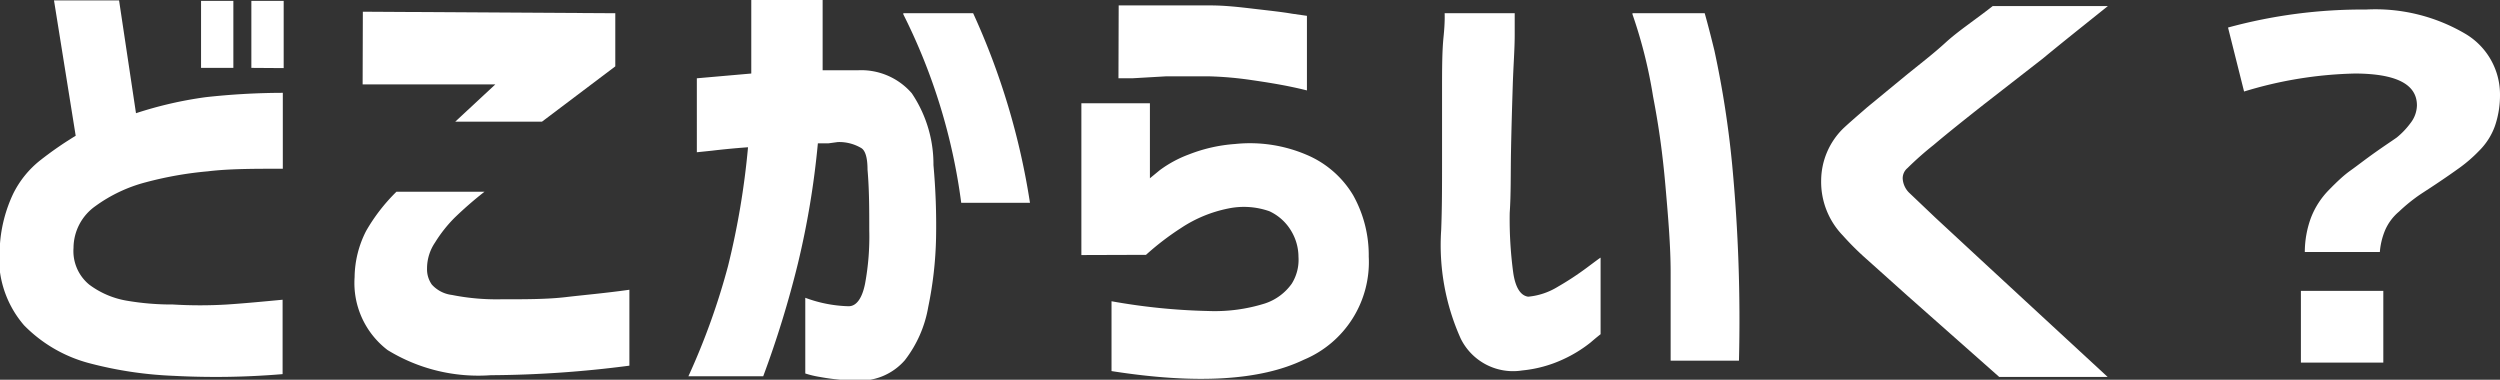 <svg height="17.51" viewBox="0 0 115.27 17.51" width="115.27" xmlns="http://www.w3.org/2000/svg"><rect x="0" y="0" width="115.27" height="17.51" fill="#333333" stroke="none"/><g fill="#fff" transform="translate(-1.51 -2.39)"><path d="m14.55 10.17c-1.33 0-2.49 0-3.46.12a16.7 16.7 0 0 0 -2.84.5 6.91 6.91 0 0 0 -2.35 1.11 2.37 2.37 0 0 0 -1 1.92 2 2 0 0 0 .72 1.69 4 4 0 0 0 1.71.74 12.26 12.26 0 0 0 2.16.18 20.65 20.65 0 0 0 2.49 0c.76-.05 1.61-.13 2.56-.22v3.43a36.86 36.86 0 0 1 -5 .08 17.94 17.94 0 0 1 -3.86-.57 6.55 6.55 0 0 1 -3.06-1.76 4.76 4.76 0 0 1 -1.11-3.77 6.55 6.55 0 0 1 .6-2.28 4.51 4.51 0 0 1 1.27-1.57 16.4 16.4 0 0 1 1.62-1.12l-1-6.24h3l.78 5.2a18.13 18.13 0 0 1 3.22-.74 33 33 0 0 1 3.55-.2zm-3.77-4.65v-3.09h1.49v3.09zm2.32 0v-3.09h1.49v3.1z"/><path d="m19.79 11.23h4.06a17.25 17.25 0 0 0 -1.37 1.19 6.31 6.31 0 0 0 -.91 1.15 2.13 2.13 0 0 0 -.37 1.2 1.22 1.22 0 0 0 .22.74 1.49 1.49 0 0 0 .93.48 10.47 10.47 0 0 0 2.24.2c1.16 0 2.15 0 3-.1s1.8-.18 2.94-.34v3.5a51 51 0 0 1 -6.39.44 8 8 0 0 1 -4.76-1.16 3.89 3.89 0 0 1 -1.52-3.36 4.78 4.78 0 0 1 .53-2.13 8.38 8.38 0 0 1 1.4-1.81zm-1.55-8.3 11.64.07v2.45l-3.38 2.55h-4l1.85-1.72h-6.12z"/><path d="m33.64 6 2.51-.22c0-1 0-2.15 0-3.41h3.29v3.26h1.63a3.08 3.08 0 0 1 2.48 1.06 5.86 5.86 0 0 1 1 3.31 30.79 30.79 0 0 1 .12 3.35 17.37 17.37 0 0 1 -.36 3.19 5.53 5.53 0 0 1 -1.08 2.46 2.74 2.74 0 0 1 -2.1.94 10.23 10.23 0 0 1 -1.82-.17 4.47 4.47 0 0 1 -.67-.16v-3.49a6.12 6.12 0 0 0 2 .39c.37 0 .63-.39.76-1.06a11.9 11.9 0 0 0 .19-2.45c0-.94 0-1.87-.08-2.79 0-.54-.1-.89-.3-1a2 2 0 0 0 -1.07-.27l-.44.06h-.48a39 39 0 0 1 -.92 5.54 46.79 46.79 0 0 1 -1.6 5.2h-3.45a32 32 0 0 0 1.83-5.09 36.45 36.45 0 0 0 .92-5.47c-.7.05-1.26.11-1.68.16l-.68.07zm9.52-3h3.22a33.08 33.08 0 0 1 2.62 8.74h-3.17a27.17 27.17 0 0 0 -2.67-8.69z"/><path d="m51.37 14.15v-7h3.16v3.46l.45-.37a5.4 5.4 0 0 1 1.35-.73 7.19 7.19 0 0 1 2.12-.48 6.64 6.64 0 0 1 3.31.5 4.56 4.56 0 0 1 2.14 1.86 5.66 5.66 0 0 1 .72 2.83 4.88 4.88 0 0 1 -3 4.76q-3 1.44-8.86.52v-3.22a28.62 28.62 0 0 0 4.47.45 7.7 7.7 0 0 0 2.61-.35 2.46 2.46 0 0 0 1.23-.91 2.07 2.07 0 0 0 .31-1.24 2.33 2.33 0 0 0 -.34-1.2 2.28 2.28 0 0 0 -1-.9 3.54 3.54 0 0 0 -1.88-.13 6.1 6.1 0 0 0 -2.19.9 12.58 12.58 0 0 0 -1.62 1.24zm1.72-11.51h.64 1.58s1.3 0 2 0 1.37.08 2.05.16 1.25.14 1.71.22l.7.1v3.44s-.26-.07-.74-.17-1.07-.2-1.76-.3a16.25 16.25 0 0 0 -2-.18c-.69 0-1.35 0-2 0l-1.56.09h-.63z"/><path d="m68.12 3h3.23s0 .34 0 1-.06 1.39-.09 2.33-.06 1.94-.08 3 0 2-.06 2.87a18.54 18.54 0 0 0 .16 2.75c.1.7.34 1.07.69 1.12a3.16 3.16 0 0 0 1.37-.46 13.57 13.57 0 0 0 1.34-.88c.39-.29.6-.45.63-.46v3.53s-.17.13-.46.38a6.07 6.07 0 0 1 -1.25.77 5.81 5.81 0 0 1 -1.9.52 2.69 2.69 0 0 1 -2.84-1.47 10.51 10.51 0 0 1 -.9-5c.04-1 .04-2 .04-3.11s0-2.2 0-3.24 0-1.89.07-2.57.05-1.02.05-1.08zm8.66 0h3.33s.17.58.45 1.73a45.31 45.31 0 0 1 .82 5.29 76.24 76.24 0 0 1 .31 9h-3.15s0-.41 0-1.15 0-1.71 0-2.91-.11-2.52-.24-4-.3-2.72-.57-4.12a22.08 22.08 0 0 0 -.95-3.79z"/><path d="m93.39 2.67h5.31c-1.16.93-2.18 1.74-3 2.42l-2.7 2.1c-.9.71-1.68 1.33-2.33 1.88a14.77 14.77 0 0 0 -1.21 1.07.61.61 0 0 0 -.22.49 1 1 0 0 0 .28.63l1.23 1.17 2.31 2.14 2.63 2.43 3 2.77h-5l-2.26-2-2-1.77-1.83-1.64a12.88 12.88 0 0 1 -1.12-1.11 3.56 3.56 0 0 1 -1-2.55 3.39 3.39 0 0 1 1-2.37c.23-.22.6-.54 1.13-1l1.75-1.44c.65-.53 1.27-1 1.86-1.54s1.37-1.05 2.17-1.68z"/><path d="m104.24 3.66a23.49 23.49 0 0 1 6.36-.83 8.18 8.18 0 0 1 4.55 1.1 3.25 3.25 0 0 1 1.63 2.8 4.39 4.39 0 0 1 -.23 1.46 3.06 3.06 0 0 1 -.74 1.16 6.62 6.62 0 0 1 -.9.78c-.25.18-.62.44-1.1.76s-.73.47-.94.63a7.83 7.83 0 0 0 -.75.63 2.33 2.33 0 0 0 -.64.86 3.26 3.26 0 0 0 -.24 1h-3.46a4.61 4.61 0 0 1 .28-1.57 3.75 3.75 0 0 1 .83-1.29c.37-.38.69-.68 1-.9s.65-.49 1.13-.83.76-.52 1-.69a3.64 3.64 0 0 0 .63-.66 1.38 1.38 0 0 0 .3-.82c0-1-1-1.46-2.84-1.47a18.73 18.73 0 0 0 -5.13.83zm3.36 15.45v-3.31h3.8v3.31z"/></g></svg>